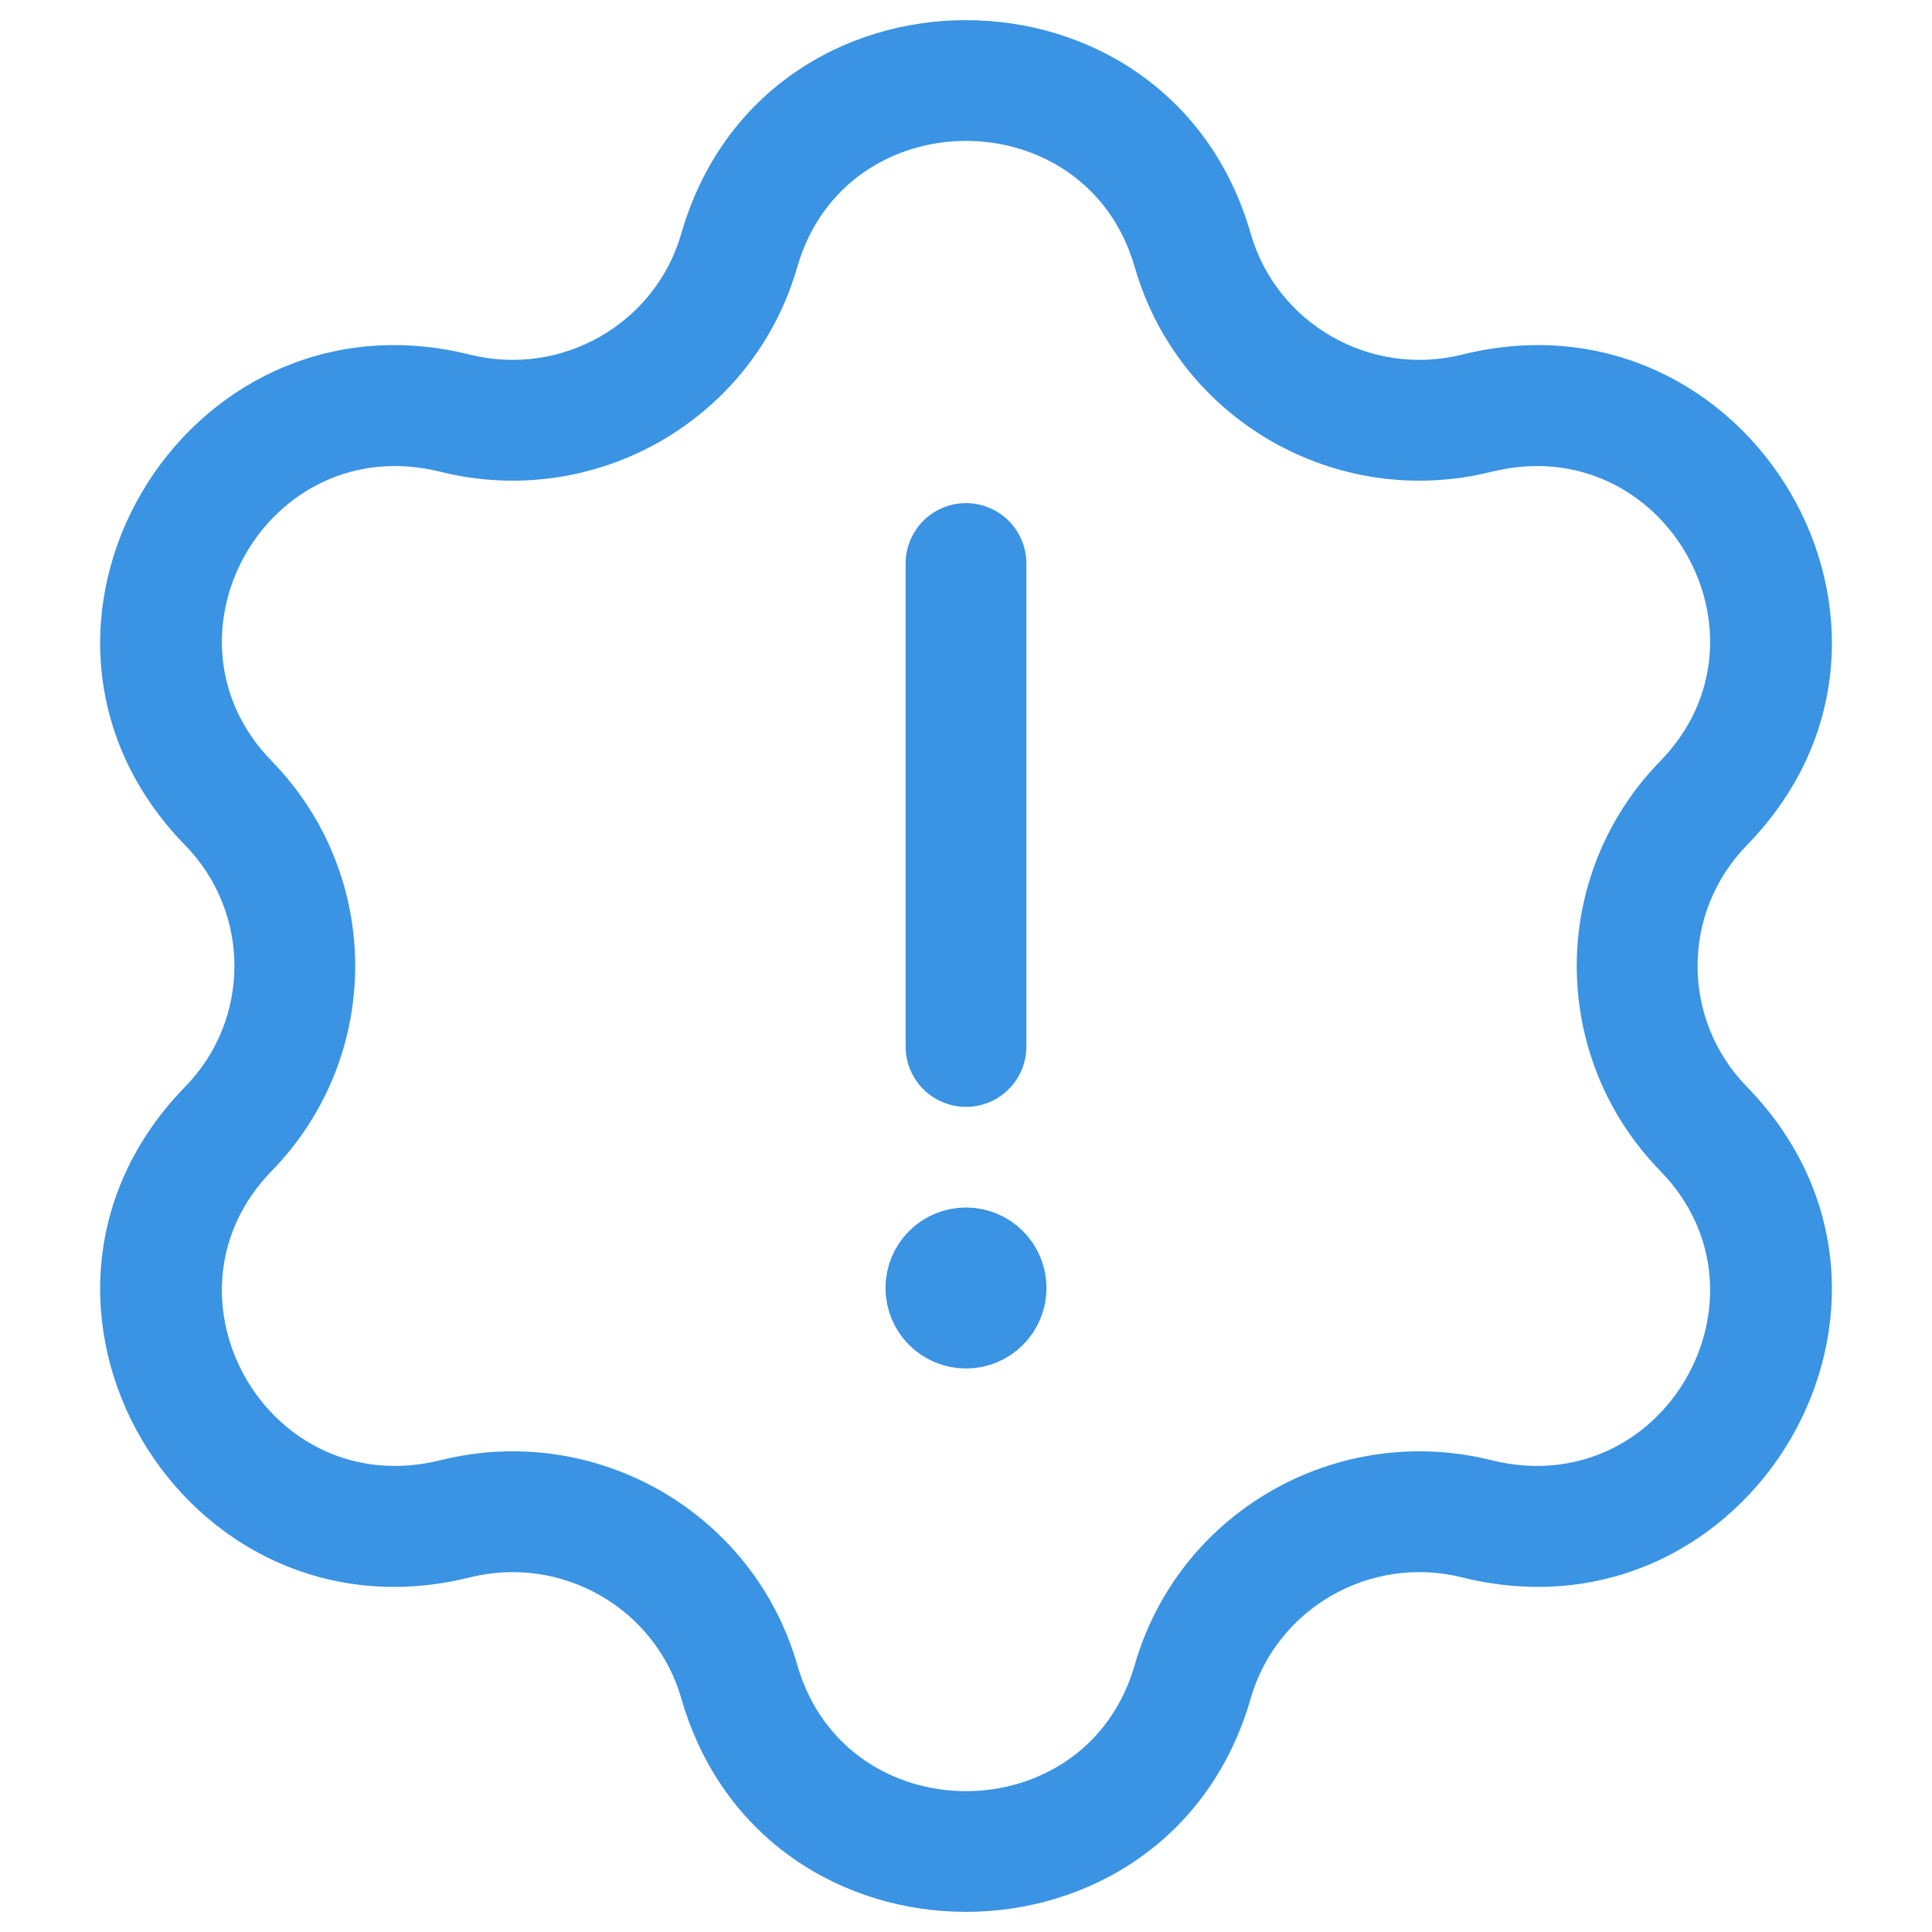 <svg width="24" height="24" viewBox="0 0 24 24" fill="none" xmlns="http://www.w3.org/2000/svg">
<path d="M5.655 5.133L5.836 4.405L5.655 5.133ZM9.183 3.11L8.463 2.903L9.183 3.11ZM2.838 9.977L3.375 9.454L3.375 9.454L2.838 9.977ZM2.838 14.023L2.301 13.499L2.301 13.499L2.838 14.023ZM5.655 18.867L5.836 19.595L5.655 18.867ZM9.183 20.89L8.463 21.097L9.183 20.89ZM14.817 20.89L15.537 21.097L15.537 21.097L14.817 20.89ZM18.345 18.867L18.164 19.595L18.345 18.867ZM21.162 14.023L20.625 14.546L20.625 14.546L21.162 14.023ZM21.162 9.977L20.625 9.454L20.625 9.454L21.162 9.977ZM18.345 5.133L18.164 4.405L18.164 4.405L18.345 5.133ZM14.817 3.11L15.537 2.903L14.817 3.11ZM5.473 5.861C7.395 6.339 9.358 5.219 9.904 3.317L8.463 2.903C8.141 4.02 6.981 4.69 5.836 4.405L5.473 5.861ZM3.375 9.454C1.867 7.907 3.328 5.327 5.473 5.861L5.836 4.405C2.265 3.517 -0.29 7.843 2.301 10.501L3.375 9.454ZM3.375 14.546C4.758 13.127 4.758 10.873 3.375 9.454L2.301 10.501C3.116 11.337 3.116 12.663 2.301 13.499L3.375 14.546ZM5.473 18.139C3.328 18.673 1.867 16.093 3.375 14.546L2.301 13.499C-0.29 16.157 2.265 20.483 5.836 19.595L5.473 18.139ZM9.904 20.683C9.358 18.781 7.395 17.661 5.473 18.139L5.836 19.595C6.981 19.31 8.141 19.98 8.463 21.097L9.904 20.683ZM14.096 20.683C13.495 22.773 10.505 22.773 9.904 20.683L8.463 21.097C9.479 24.634 14.521 24.634 15.537 21.097L14.096 20.683ZM18.526 18.139C16.605 17.661 14.642 18.781 14.096 20.683L15.537 21.097C15.859 19.98 17.019 19.31 18.164 19.595L18.526 18.139ZM20.625 14.546C22.133 16.093 20.672 18.673 18.526 18.139L18.164 19.595C21.735 20.483 24.291 16.157 21.699 13.499L20.625 14.546ZM20.625 9.454C19.241 10.873 19.241 13.127 20.625 14.546L21.699 13.499C20.884 12.663 20.884 11.337 21.699 10.501L20.625 9.454ZM18.526 5.861C20.672 5.327 22.133 7.907 20.625 9.454L21.699 10.501C24.291 7.843 21.735 3.517 18.164 4.405L18.526 5.861ZM14.096 3.317C14.642 5.219 16.605 6.339 18.526 5.861L18.164 4.405C17.019 4.69 15.859 4.02 15.537 2.903L14.096 3.317ZM15.537 2.903C14.521 -0.634 9.479 -0.634 8.463 2.903L9.904 3.317C10.505 1.228 13.495 1.228 14.096 3.317L15.537 2.903Z" fill="#3A93E3"/>
<path d="M12 7V13" stroke="#3A93E3" stroke-width="1.5" stroke-linecap="round"/>
<path d="M12.5 16C12.5 16.276 12.276 16.5 12 16.5C11.724 16.5 11.5 16.276 11.5 16C11.5 15.724 11.724 15.5 12 15.5C12.276 15.5 12.5 15.724 12.5 16Z" stroke="#3A93E3"/>
</svg>
